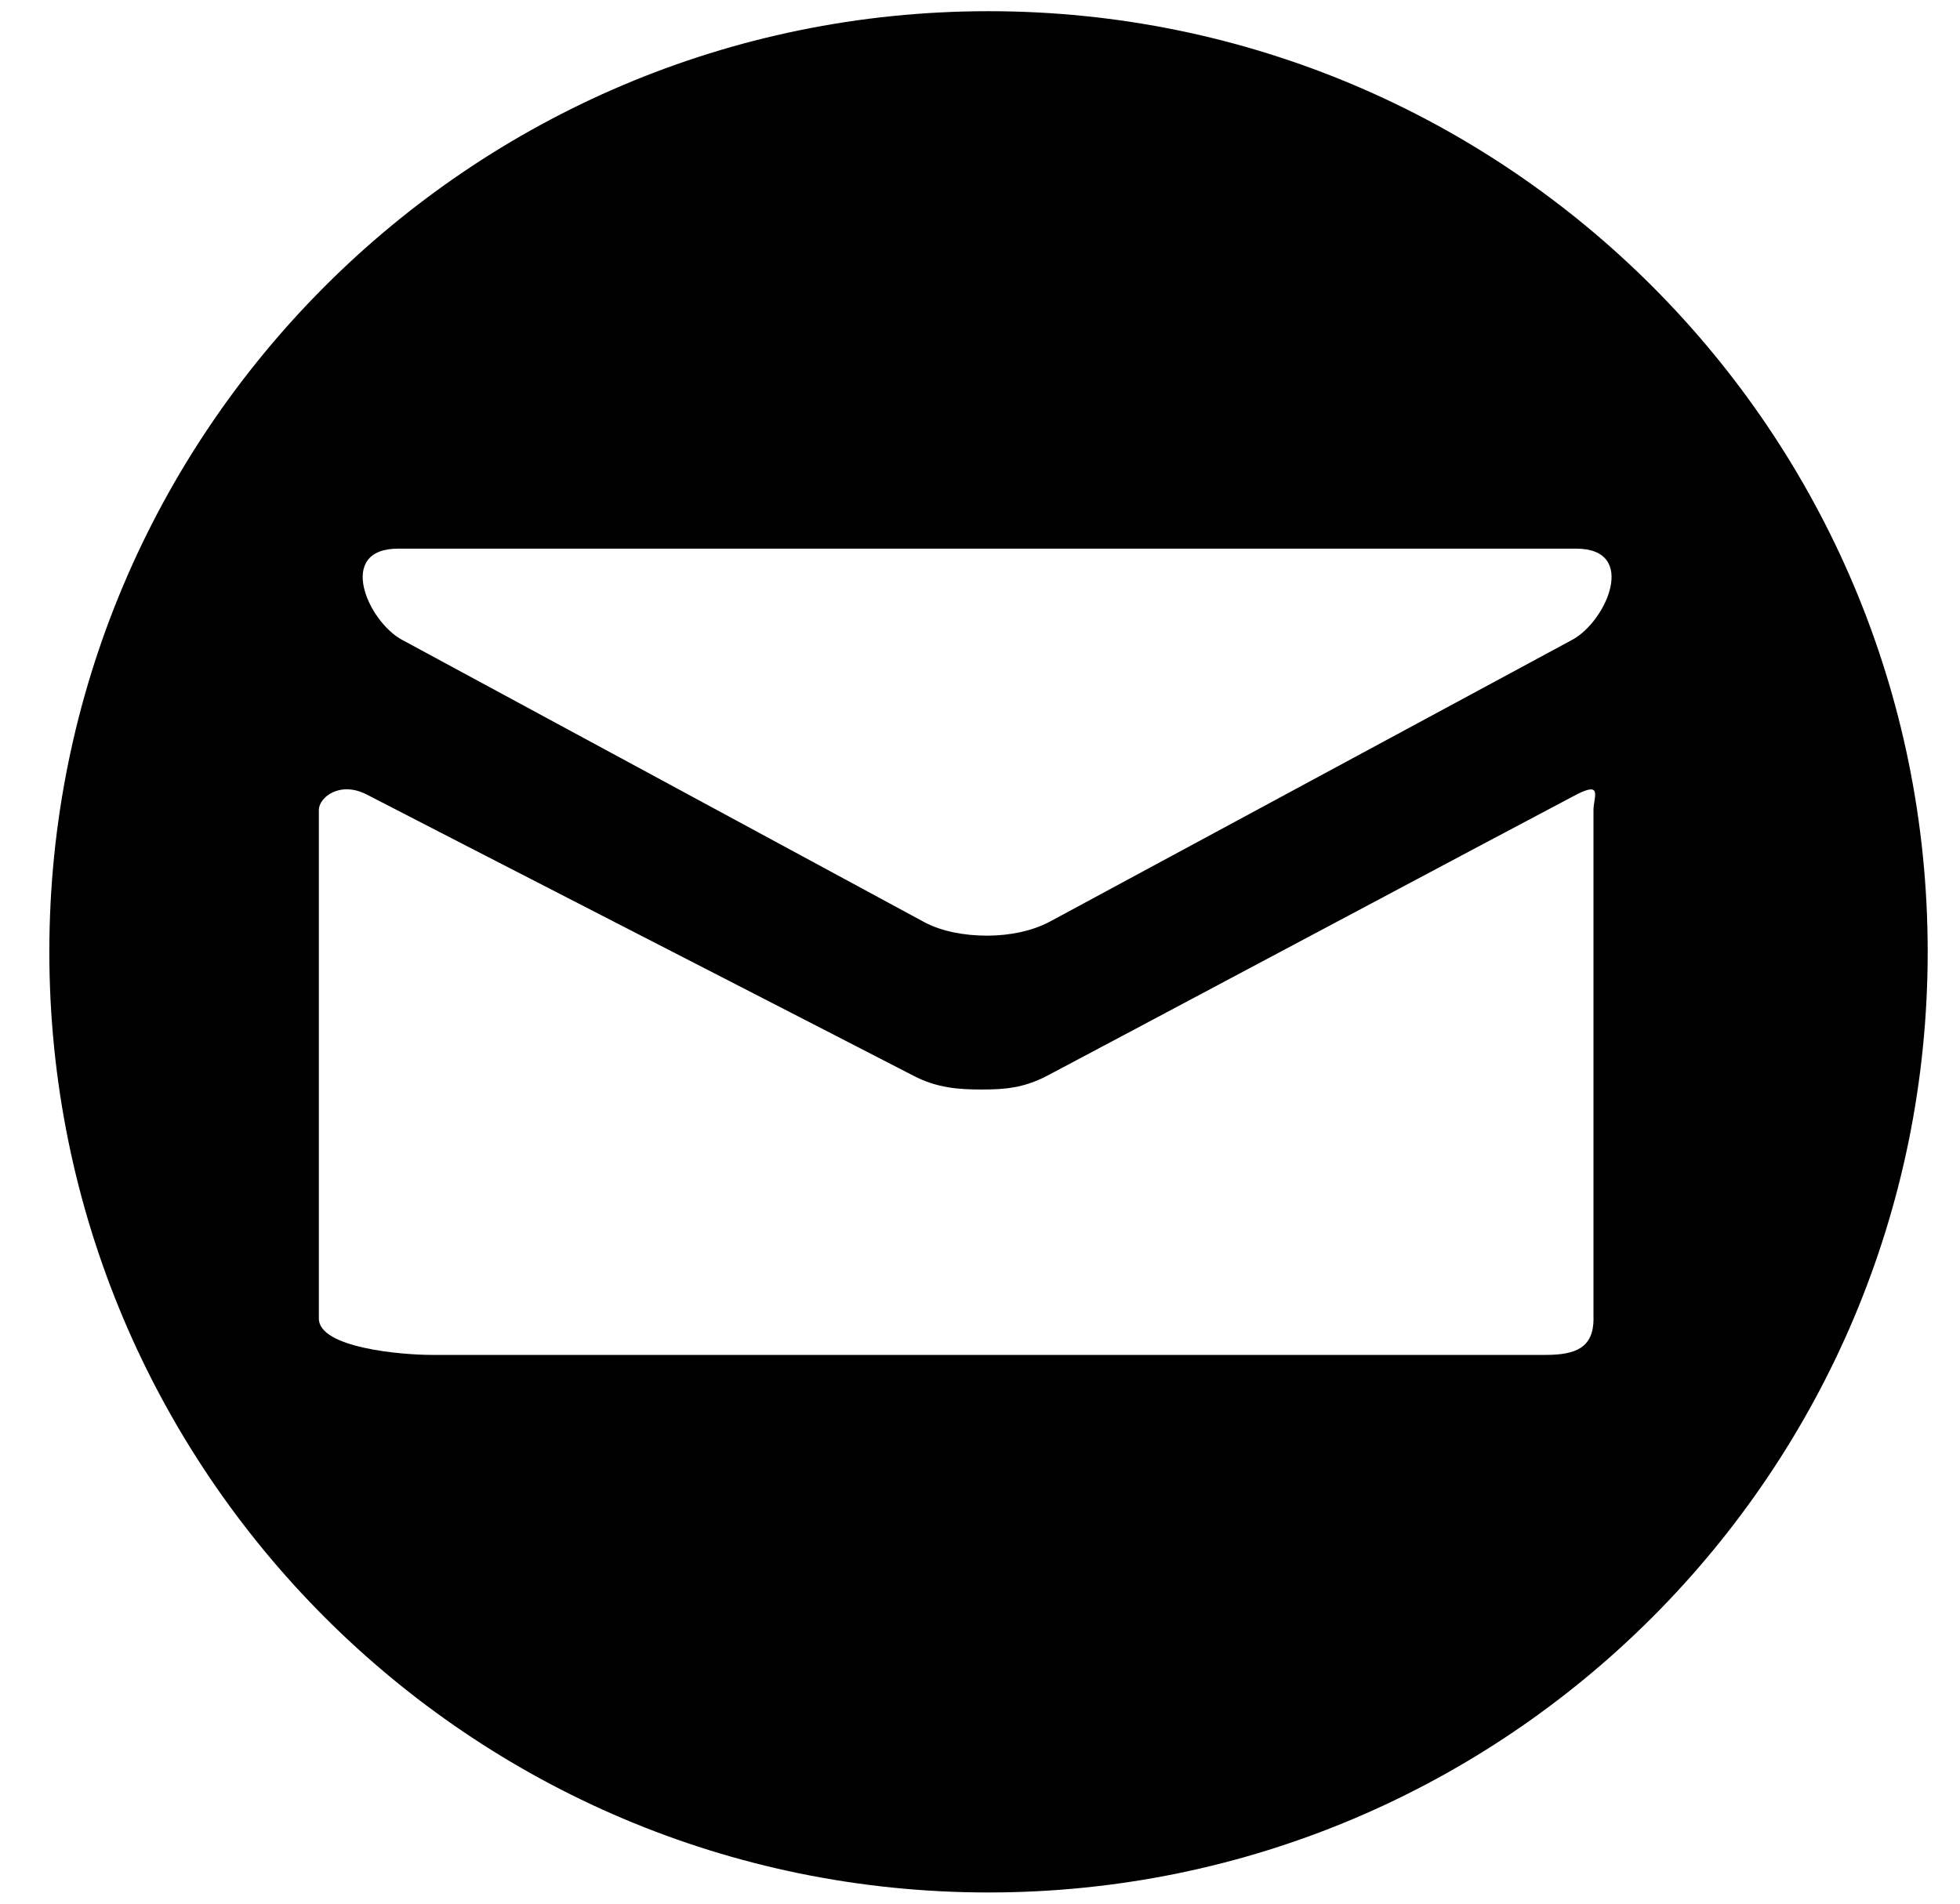 <?xml version="1.0" encoding="utf-8"?>
<!-- Generator: Adobe Illustrator 16.0.0, SVG Export Plug-In . SVG Version: 6.00 Build 0)  -->
<!DOCTYPE svg PUBLIC "-//W3C//DTD SVG 1.1//EN" "http://www.w3.org/Graphics/SVG/1.1/DTD/svg11.dtd">
<svg version="1.1" id="Layer_1" xmlns="http://www.w3.org/2000/svg" xmlns:xlink="http://www.w3.org/1999/xlink" x="0px" y="0px"
	 width="35px" height="34px" viewBox="0 0 35 34" enable-background="new 0 0 35 34" xml:space="preserve">
<title>Group 6</title>
<desc>Created with Sketch.</desc>
<g id="Symbols">
	<g id="Footer-white" transform="translate(-291, -59)">
		<g id="Group-2" transform="translate(90, 58)">
			<g id="Group-6" transform="translate(201, 1)">
				<path id="Fill-5" d="M28.456,23.55c0,0.523-0.319,0.649-0.858,0.649H7.706c-0.539,0-2.012-0.126-2.012-0.649v-9.083
					c0-0.228,0.38-0.527,0.864-0.272c0.69,0.36,9.328,4.795,9.75,5.016c0.423,0.222,0.814,0.248,1.223,0.248
					c0.407,0,0.751-0.026,1.173-0.248c0.424-0.221,8.748-4.655,9.438-5.015c0.487-0.253,0.313,0.044,0.313,0.274V23.55z M7.11,9.799
					h21.035c1.114,0,0.54,1.299-0.067,1.627c-0.607,0.327-9.011,4.862-9.324,5.031c-0.313,0.169-0.719,0.254-1.126,0.254
					c-0.407,0-0.813-0.075-1.126-0.243c-0.314-0.169-8.718-4.716-9.325-5.042C6.57,11.098,5.995,9.799,7.11,9.799L7.11,9.799z
					 M17.653,0.2C8.39,0.2,0.881,7.722,0.881,17c0,9.279,7.509,16.8,16.771,16.8c9.263,0,16.771-7.521,16.771-16.8
					C34.424,7.722,26.916,0.2,17.653,0.2L17.653,0.2z"/>
			</g>
		</g>
	</g>
</g>
</svg>
